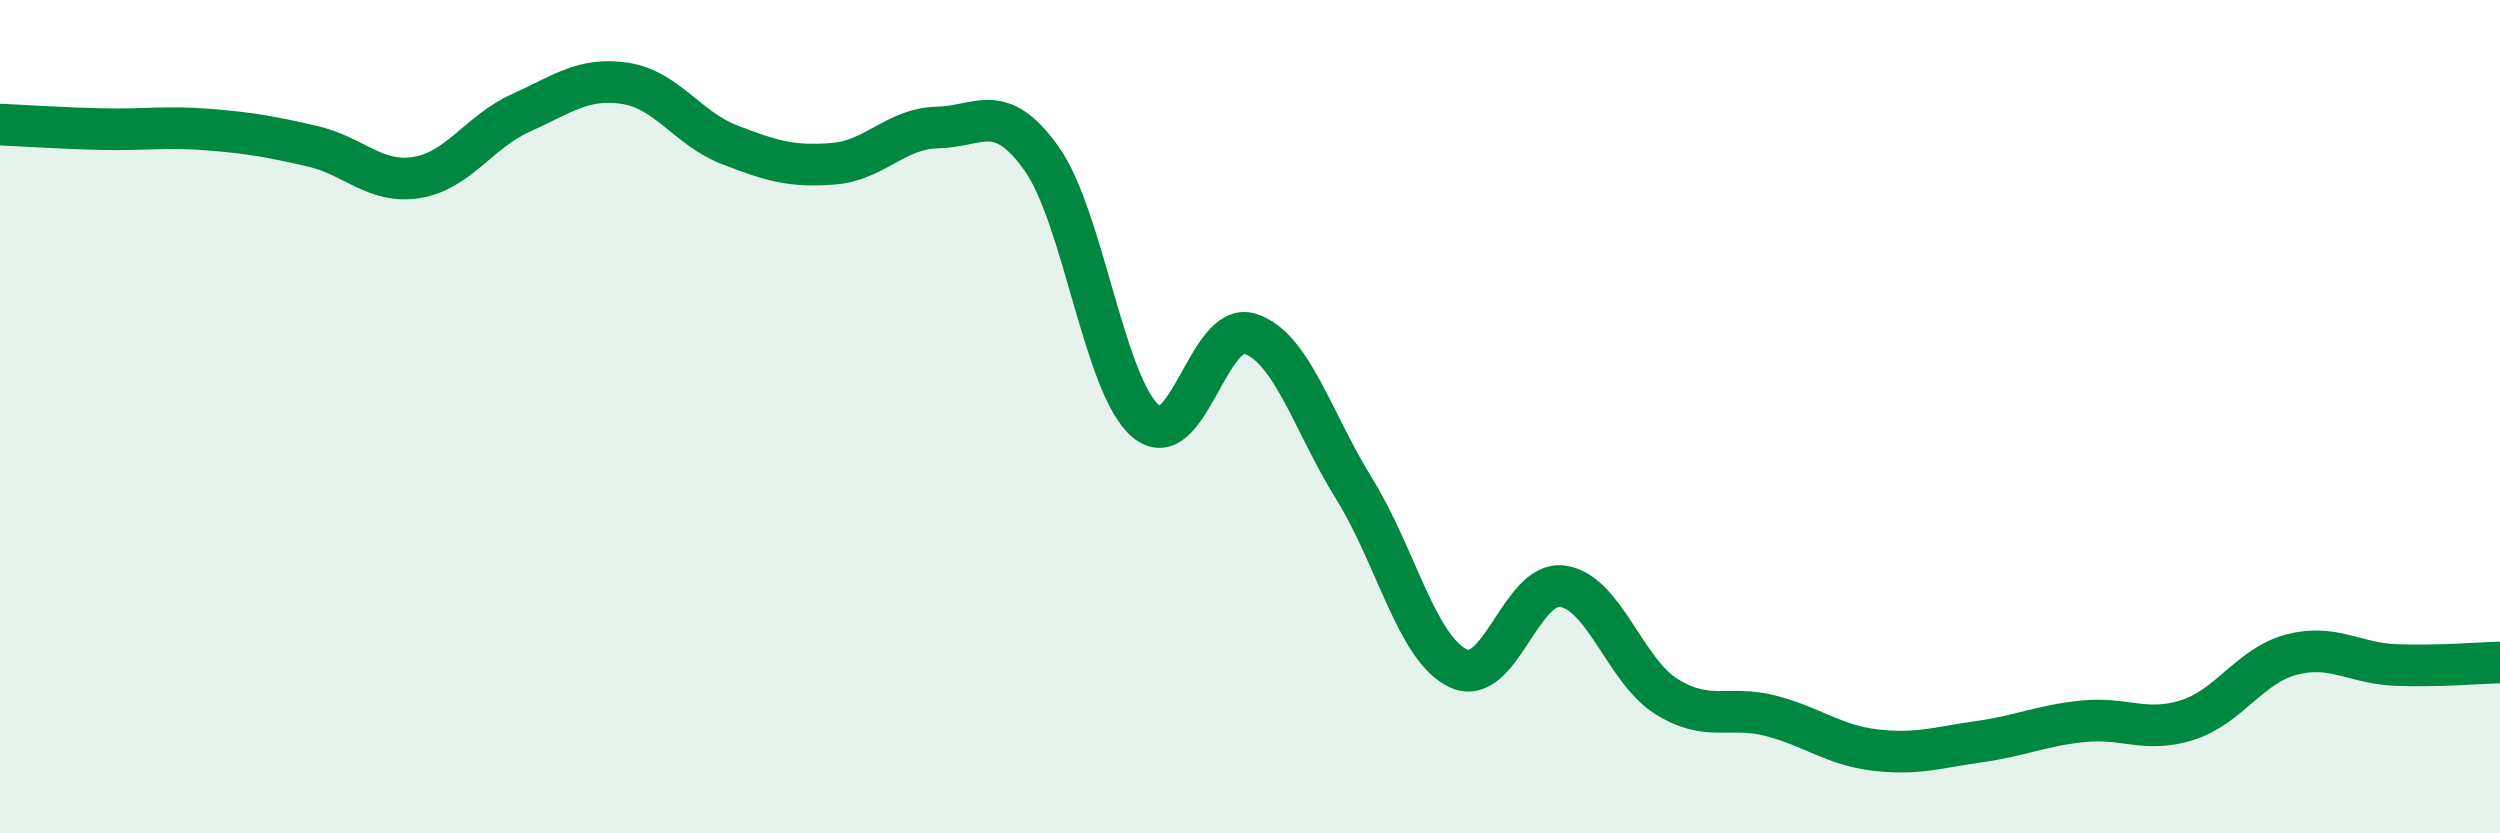 
    <svg width="60" height="20" viewBox="0 0 60 20" xmlns="http://www.w3.org/2000/svg">
      <path
        d="M 0,2.99 C 0.5,3.01 1.5,3.08 2.5,3.1 C 3.5,3.12 4,3.03 5,3.11 C 6,3.19 6.5,3.28 7.5,3.51 C 8.5,3.74 9,4.42 10,4.26 C 11,4.1 11.5,3.16 12.5,2.71 C 13.5,2.26 14,1.85 15,2 C 16,2.15 16.5,3.08 17.5,3.47 C 18.5,3.86 19,4.01 20,3.93 C 21,3.85 21.5,3.08 22.5,3.06 C 23.5,3.04 24,2.4 25,3.81 C 26,5.22 26.5,9.27 27.5,10.11 C 28.5,10.95 29,7.69 30,8.01 C 31,8.33 31.5,10.12 32.5,11.73 C 33.5,13.34 34,15.57 35,16.04 C 36,16.51 36.5,13.93 37.5,14.07 C 38.5,14.21 39,16.1 40,16.72 C 41,17.34 41.5,16.92 42.5,17.18 C 43.5,17.44 44,17.88 45,18 C 46,18.12 46.5,17.94 47.5,17.8 C 48.5,17.66 49,17.41 50,17.31 C 51,17.21 51.5,17.6 52.5,17.28 C 53.5,16.96 54,15.97 55,15.71 C 56,15.45 56.5,15.92 57.5,15.96 C 58.5,16 59.5,15.91 60,15.9L60 20L0 20Z"
        fill="#008740"
        opacity="0.1"
        stroke-linecap="round"
        stroke-linejoin="round"
      />
      <path
        d="M 0,2.99 C 0.5,3.01 1.5,3.08 2.5,3.1 C 3.5,3.12 4,3.03 5,3.11 C 6,3.19 6.5,3.28 7.5,3.51 C 8.5,3.74 9,4.42 10,4.26 C 11,4.1 11.5,3.16 12.5,2.71 C 13.5,2.26 14,1.85 15,2 C 16,2.15 16.5,3.08 17.5,3.47 C 18.5,3.86 19,4.01 20,3.93 C 21,3.85 21.5,3.08 22.5,3.06 C 23.5,3.04 24,2.4 25,3.81 C 26,5.22 26.5,9.27 27.5,10.11 C 28.5,10.95 29,7.69 30,8.01 C 31,8.33 31.5,10.12 32.5,11.73 C 33.5,13.34 34,15.57 35,16.04 C 36,16.51 36.5,13.93 37.5,14.07 C 38.5,14.21 39,16.1 40,16.72 C 41,17.34 41.5,16.92 42.5,17.18 C 43.5,17.44 44,17.88 45,18 C 46,18.12 46.5,17.94 47.5,17.8 C 48.5,17.66 49,17.41 50,17.31 C 51,17.21 51.5,17.6 52.5,17.28 C 53.5,16.96 54,15.97 55,15.71 C 56,15.45 56.5,15.92 57.5,15.96 C 58.5,16 59.5,15.91 60,15.9"
        stroke="#008740"
        stroke-width="1"
        fill="none"
        stroke-linecap="round"
        stroke-linejoin="round"
      />
    </svg>
  